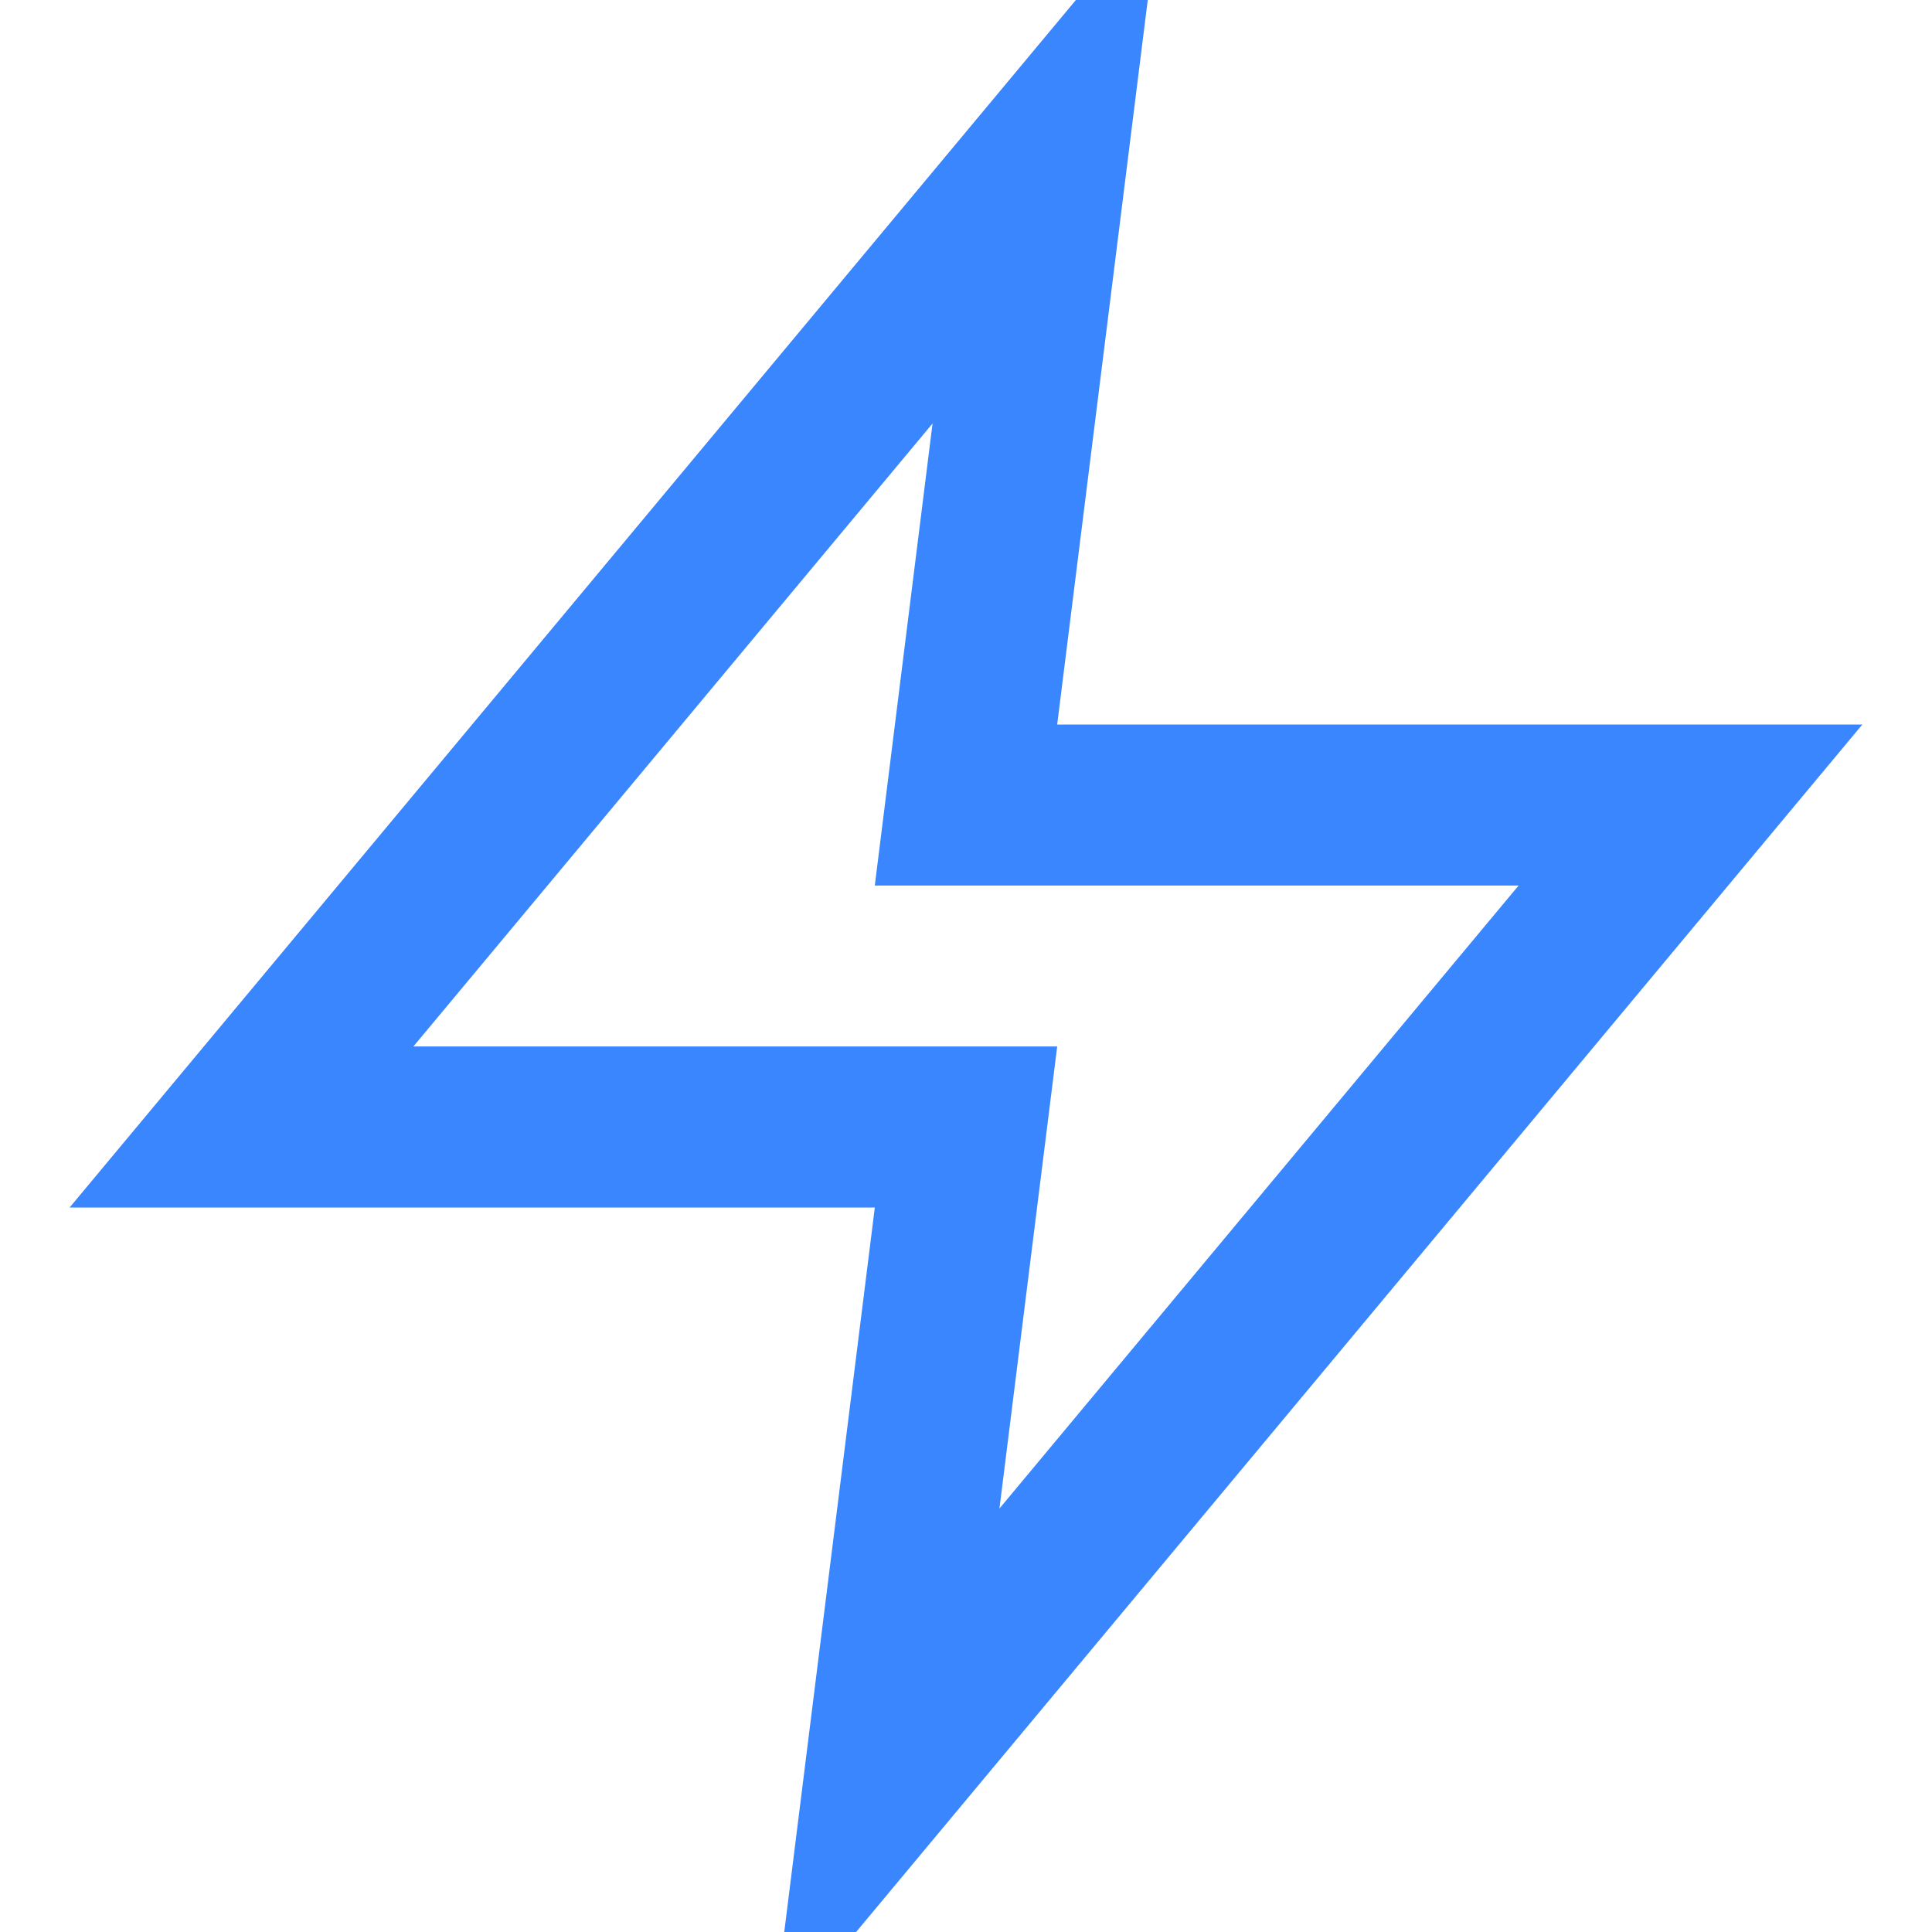 <svg width="48" height="48" viewBox="0 0 24 24" fill="none" aria-hidden="true" xmlns="http://www.w3.org/2000/svg">
  <path d="M13 2L3 14H12L11 22L21 10H12L13 2Z" stroke="#3a86ff" stroke-width="2" />
</svg>
